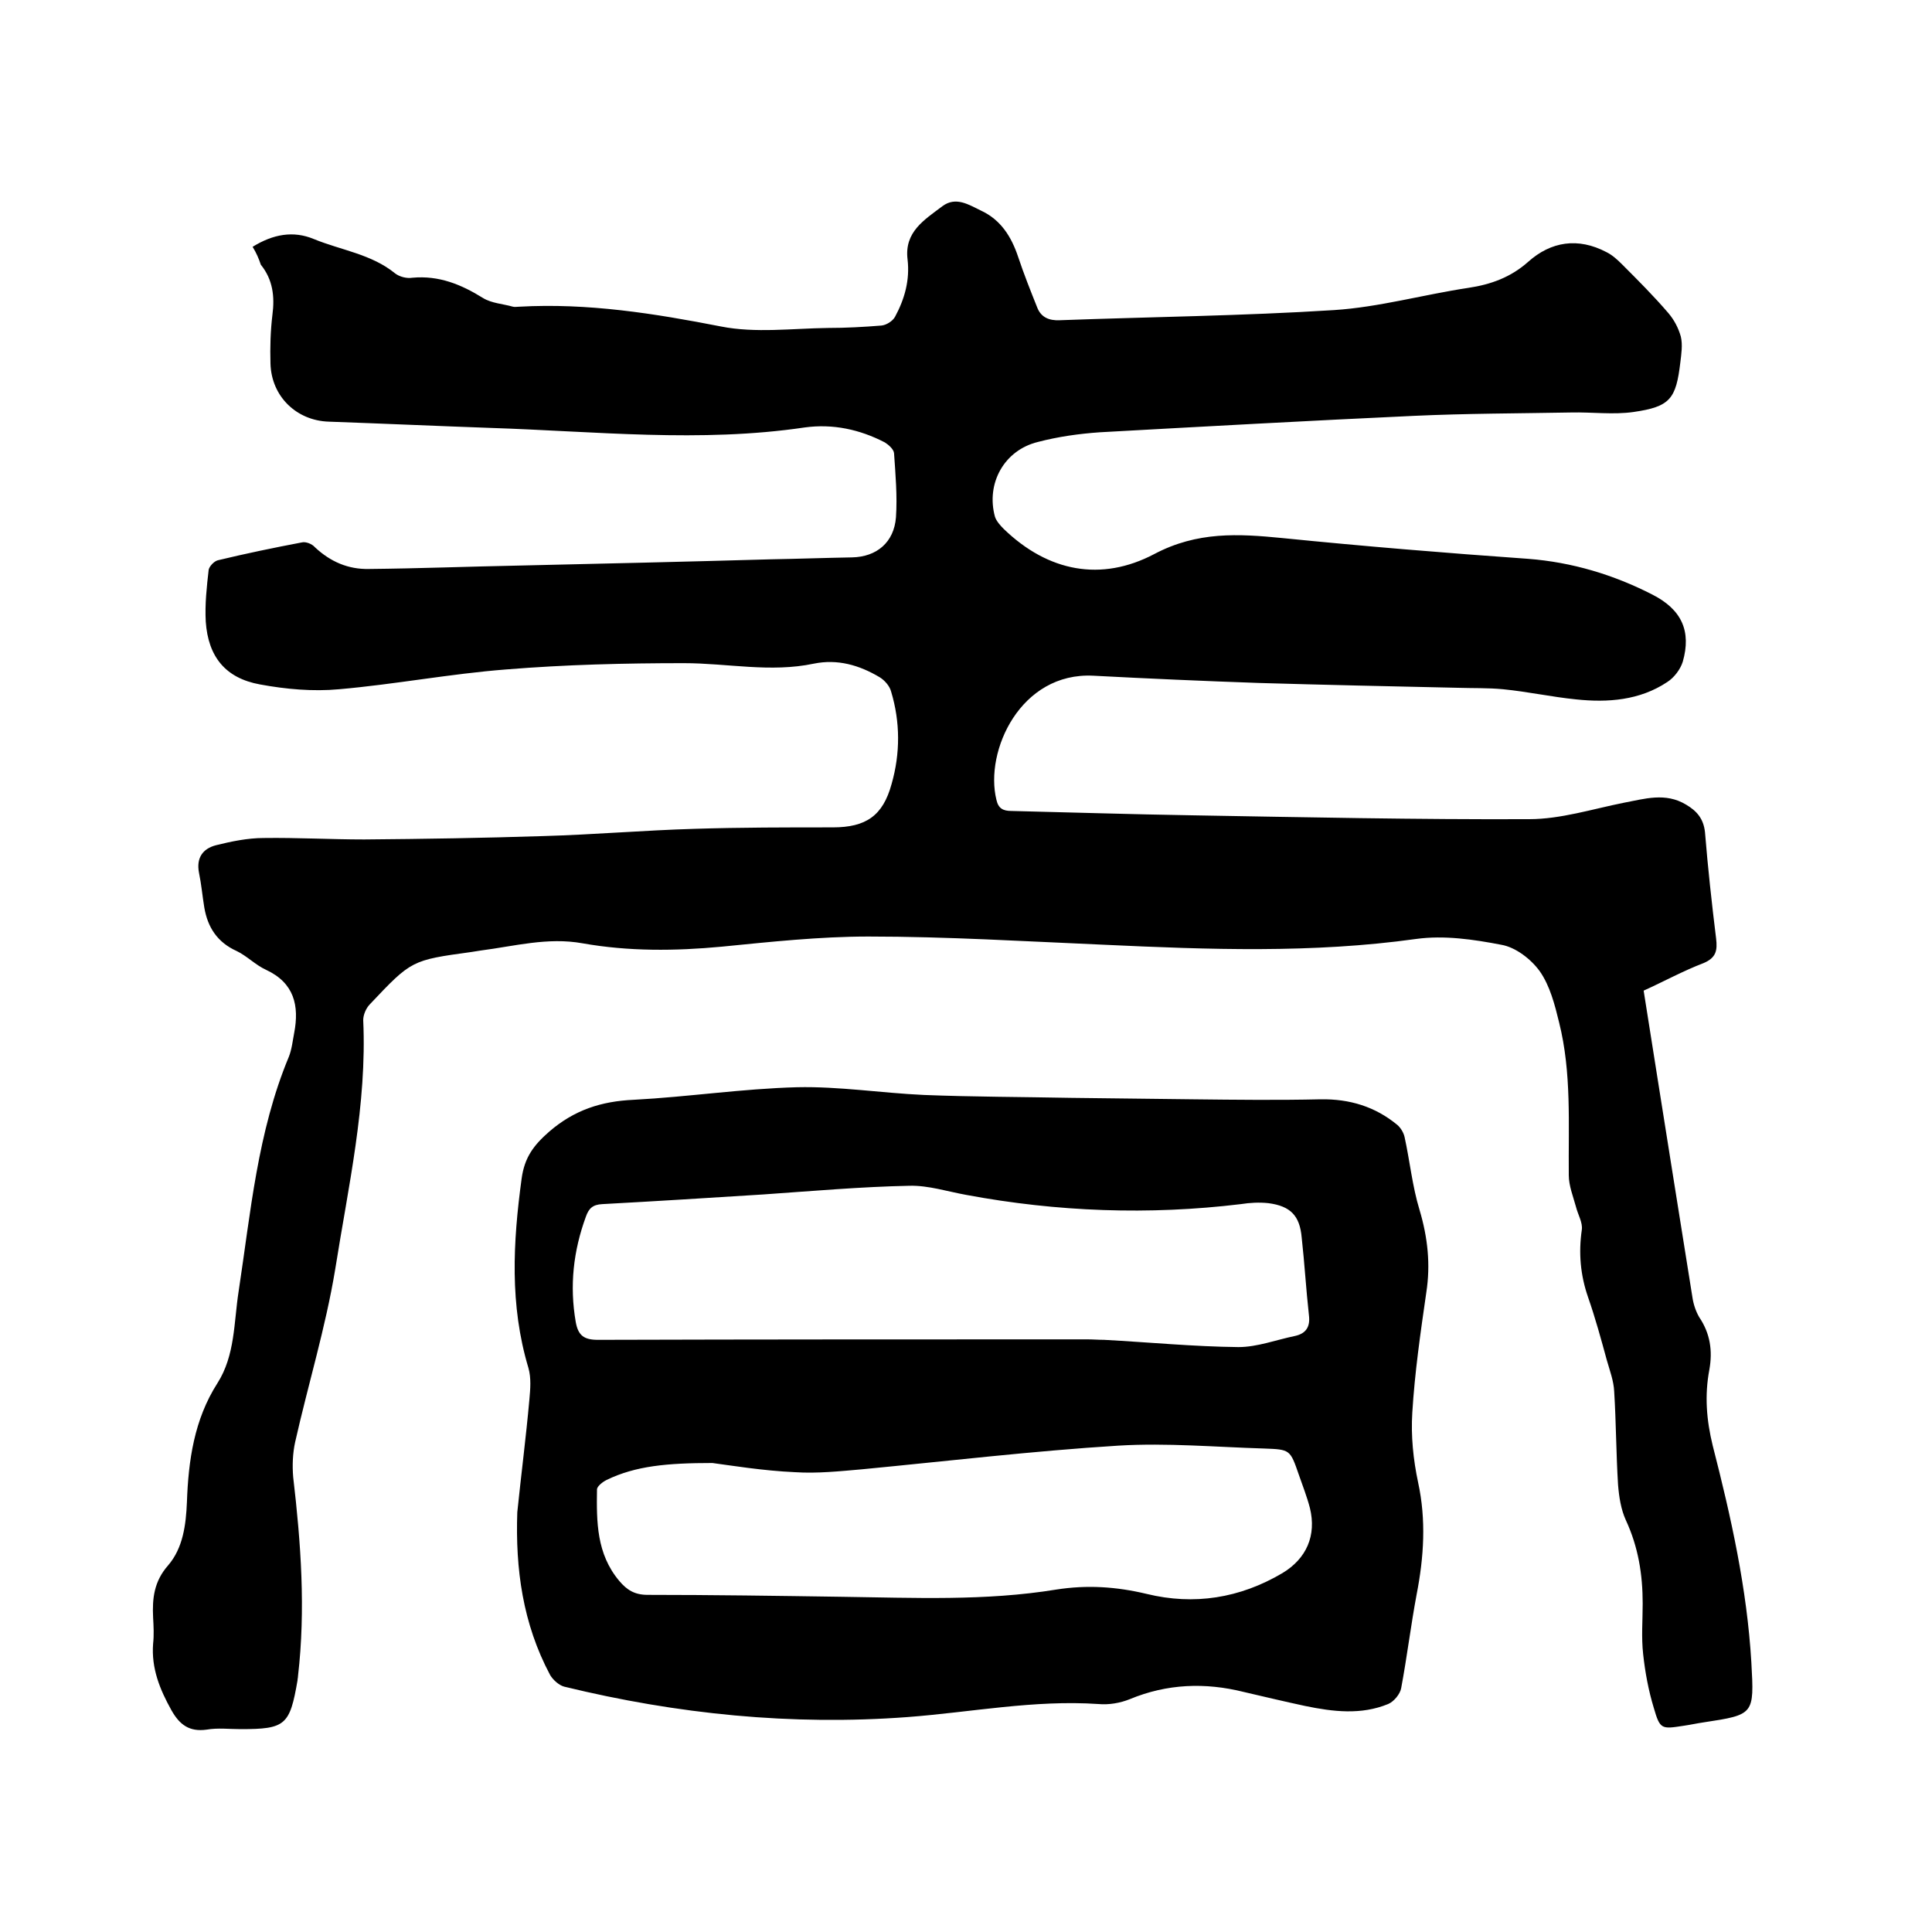 <svg enable-background="new 0 0 400 400" viewBox="0 0 400 400" xmlns="http://www.w3.org/2000/svg"><path d="m52.3 51.1c4.2-2.6 8.4-3.4 12.7-1.6 5.6 2.3 11.9 3.1 16.8 7.1.9.7 2.4 1.1 3.6.9 5.5-.5 10.1 1.4 14.6 4.2 1.8 1.1 4.1 1.2 6.2 1.8.4.1.8 0 1.3 0 14.2-.8 28 1.4 41.8 4.1 7.1 1.4 14.7.4 22.1.3 3.7 0 7.4-.2 11.1-.5 1-.1 2.3-.9 2.8-1.8 2-3.7 3.1-7.6 2.6-11.9-.7-5.7 3.5-8.2 7.2-11 2.8-2.1 5.5-.3 8 .9 4.1 1.9 6.3 5.4 7.7 9.6 1.2 3.6 2.6 7.1 4 10.6.8 1.9 2.4 2.6 4.6 2.5 18.9-.7 37.9-.9 56.8-2.1 9.3-.6 18.5-3.2 27.8-4.6 4.7-.7 8.8-2.2 12.4-5.4 4.7-4.2 10.3-5.1 16.2-2 1.2.6 2.2 1.5 3.2 2.5 3.3 3.3 6.6 6.6 9.6 10.1 1.2 1.4 2.1 3.1 2.6 4.9.4 1.7.1 3.6-.1 5.3-.9 7.6-2.1 9.2-9.7 10.3-4.2.6-8.6 0-12.9.1-10.9.2-21.8.2-32.6.7-21.7 1-43.3 2.2-65 3.4-4.3.3-8.6.9-12.8 2-7 1.7-10.8 8.6-8.9 15.5.3.9 1.1 1.8 1.8 2.5 9.2 8.9 20.2 11 31.2 5.2 8.9-4.7 17.4-4.2 26.5-3.3 16.9 1.7 33.9 3.1 50.9 4.3 9.1.7 17.7 3.3 25.7 7.4 6.1 3.1 8.1 7.6 6.3 13.9-.5 1.6-1.8 3.3-3.2 4.2-5.7 3.8-12.3 4.3-18.9 3.6-5-.5-10-1.6-15.1-2.1-3.1-.3-6.3-.2-9.4-.3-13.7-.3-27.5-.6-41.2-1-11.4-.4-22.8-.9-34.2-1.5-15.1-.8-22.6 15.6-20.1 25.7.4 1.8 1.4 2.3 3.1 2.3 12.5.3 25 .7 37.4.9 23.3.4 46.6.9 69.8.8 6.5 0 13.1-2.1 19.6-3.4 4.3-.8 8.6-2.2 12.9.4 2.2 1.3 3.6 2.9 3.9 5.7.6 7.4 1.4 14.7 2.3 22 .3 2.5 0 4-2.6 5.1-4.2 1.6-8.2 3.8-12.4 5.7 2 12.5 3.9 24.8 5.9 37.2 1.4 8.8 2.8 17.5 4.2 26.3.2 1.4.7 2.9 1.4 4.1 2.3 3.4 2.8 7 2.1 10.9-1 5.3-.6 10.4.7 15.7 3.8 14.8 7.1 29.6 8 44.9.6 10.8.6 10.8-9.9 12.4-1.4.2-2.7.5-4.1.7-4.6.7-4.9.8-6.2-3.7-1.1-3.6-1.8-7.4-2.2-11.1-.4-3.5-.1-7-.1-10.5 0-6-.9-11.7-3.5-17.3-1-2.2-1.4-4.8-1.6-7.3-.4-6.4-.4-12.9-.8-19.3-.1-2.2-.9-4.3-1.5-6.4-1.2-4.4-2.4-8.8-3.9-13.1-1.6-4.6-2-9.2-1.3-14 .2-1.5-.8-3.1-1.2-4.7-.6-2.2-1.5-4.4-1.5-6.6-.1-10.6.6-21.2-2-31.6-.9-3.7-1.9-7.6-4-10.6-1.8-2.5-5-5-8-5.5-5.7-1.1-11.8-2-17.6-1.2-21.5 3-43 2.2-64.6 1.2-16.3-.7-32.6-1.7-48.8-1.7-10.1 0-20.3 1.1-30.4 2.1-9.6.9-19.2 1-28.8-.7-7.2-1.3-14.1.6-21.1 1.5-.6.1-1.2.2-1.9.3-12.4 1.7-12.4 1.7-21 10.8-.8.8-1.4 2.2-1.4 3.3.8 17.5-3.1 34.5-5.8 51.6-2 12.1-5.6 23.8-8.3 35.8-.5 2.3-.6 4.8-.4 7.2 1.6 13.7 2.6 27.4 1 41.2 0 .3-.1.6-.1.9-1.6 9.3-2.5 10.1-11.8 10.1-2.3 0-4.7-.3-7 .1-3.6.5-5.6-1-7.3-4-2.4-4.3-4.2-8.7-3.8-13.8.2-1.8.1-3.6 0-5.4-.2-4 .2-7.5 3.1-10.8 3.1-3.6 3.7-8.4 3.9-13.1.3-8.6 1.5-17.1 6.3-24.6 3.7-5.8 3.4-12.6 4.4-19 2.5-16.4 3.9-33 10.4-48.6.6-1.5.8-3.3 1.1-4.9 1.1-5.7 0-10.4-5.8-13.1-2.2-1-4-2.9-6.1-3.9-4-1.8-6-4.9-6.7-9-.4-2.4-.6-4.8-1.1-7.2-.6-3.1.8-5 3.5-5.7 3.2-.8 6.6-1.5 9.9-1.5 6.9-.1 13.9.3 20.8.3 12.4-.1 24.7-.3 37.1-.7 10.5-.3 20.9-1.2 31.3-1.5 9.5-.3 19-.3 28.6-.3 6.9 0 10.4-2.4 12.2-9 1.8-6.3 1.8-12.8-.1-19.1-.3-1.2-1.4-2.4-2.4-3-4.2-2.5-8.7-3.8-13.6-2.8-9 1.9-17.9-.1-26.9-.1-12.3 0-24.5.3-36.8 1.3-11.6.9-23.1 3.1-34.6 4.1-5.4.5-11 0-16.4-1-7.1-1.3-10.7-5.7-11.2-13-.2-3.6.2-7.2.6-10.7.1-.7 1.1-1.8 1.9-2 5.8-1.4 11.6-2.6 17.4-3.7.8-.2 2.1.3 2.7 1 3.2 3 6.9 4.6 11.2 4.5 10.3-.1 20.5-.5 30.8-.7 17.5-.4 34.9-.8 52.4-1.3 5.6-.1 11.2-.3 16.8-.4 5.1-.1 8.7-3.1 9.1-8.3.3-4.4-.1-8.9-.4-13.3-.1-.8-1.1-1.7-1.9-2.2-5.2-2.7-10.8-3.9-16.6-3.1-21.6 3.2-43.3.8-64.9.1-11.2-.4-22.4-.9-33.6-1.3-6.7-.2-11.9-5.2-12.1-12-.1-3.4 0-6.8.4-10.1.5-3.8.1-7.3-2.4-10.4-.4-1.2-.9-2.4-1.7-3.7z"/><path d="m107.1 313.1c.8-7.8 1.8-15.5 2.5-23.3.2-2.2.4-4.5-.2-6.6-3.9-13-3.2-26-1.4-39.2.6-4.4 2.5-6.9 5.7-9.7 5.2-4.5 10.8-6.3 17.5-6.6 11.3-.6 22.5-2.3 33.8-2.6 8.7-.2 17.5 1.2 26.3 1.6 10.1.4 20.3.4 30.4.6 8.5.1 16.9.2 25.4.3 8.8.1 17.5.2 26.3 0 6-.1 11.3 1.5 15.9 5.3.7.6 1.3 1.6 1.5 2.5 1.1 5 1.6 10.2 3.1 15.1 1.7 5.7 2.3 11.3 1.4 17.1-1.2 8.3-2.4 16.6-2.9 24.9-.3 4.8.2 9.7 1.2 14.4 1.7 7.8 1.2 15.5-.3 23.2-1.2 6.4-2 13-3.2 19.4-.2 1.2-1.5 2.8-2.7 3.3-5.6 2.3-11.4 1.6-17.2.4-4.2-.9-8.4-1.9-12.7-2.9-8-2-15.9-1.7-23.6 1.5-2 .8-4.3 1.2-6.5 1-13.3-.9-26.3 1.7-39.5 2.7-24 1.8-47.7-.6-71.1-6.3-1.1-.3-2.3-1.4-2.9-2.4-5.7-10.7-7.2-22-6.8-33.7zm50.9-65.8c-11.1.7-22.2 1.4-33.3 2-2 .1-2.8.9-3.4 2.6-2.6 7.1-3.4 14.3-2.1 21.8.5 2.8 1.7 3.7 4.6 3.7 33.8-.1 67.5-.1 101.3-.1 1.2 0 2.3.1 3.5.1 9.3.5 18.5 1.4 27.8 1.5 3.9 0 7.8-1.5 11.7-2.3 2.3-.5 3.2-1.9 2.9-4.3-.6-5.4-.9-10.7-1.5-16.1-.4-4.5-2.3-6.5-6.9-7.1-1.9-.2-3.8-.1-5.7.2-19 2.3-38 1.6-56.8-1.9-3.9-.7-7.9-2-11.8-1.9-10 .2-20.2 1.1-30.3 1.8zm-10.5 55.6c-9.4 0-15.9.6-21.9 3.5-.8.4-2 1.3-2 2-.1 6.7-.1 13.3 4.6 18.9 1.6 1.9 3.2 2.9 5.9 2.9 13.4 0 26.9.2 40.3.4 14.8.2 29.6.9 44.3-1.5 6.4-1 12.4-.6 18.7.9 9.8 2.4 19.3.9 28.1-4.3 5-3 7.1-7.8 5.7-13.5-.6-2.3-1.5-4.6-2.3-6.9-1.8-5.2-1.8-5.2-7.2-5.4-10-.3-20.1-1.2-30.1-.6-17.7 1.1-35.4 3.2-53.1 4.9-4.6.4-9.3.9-13.9.6-6.7-.3-13.3-1.4-17.1-1.9z"/></svg>